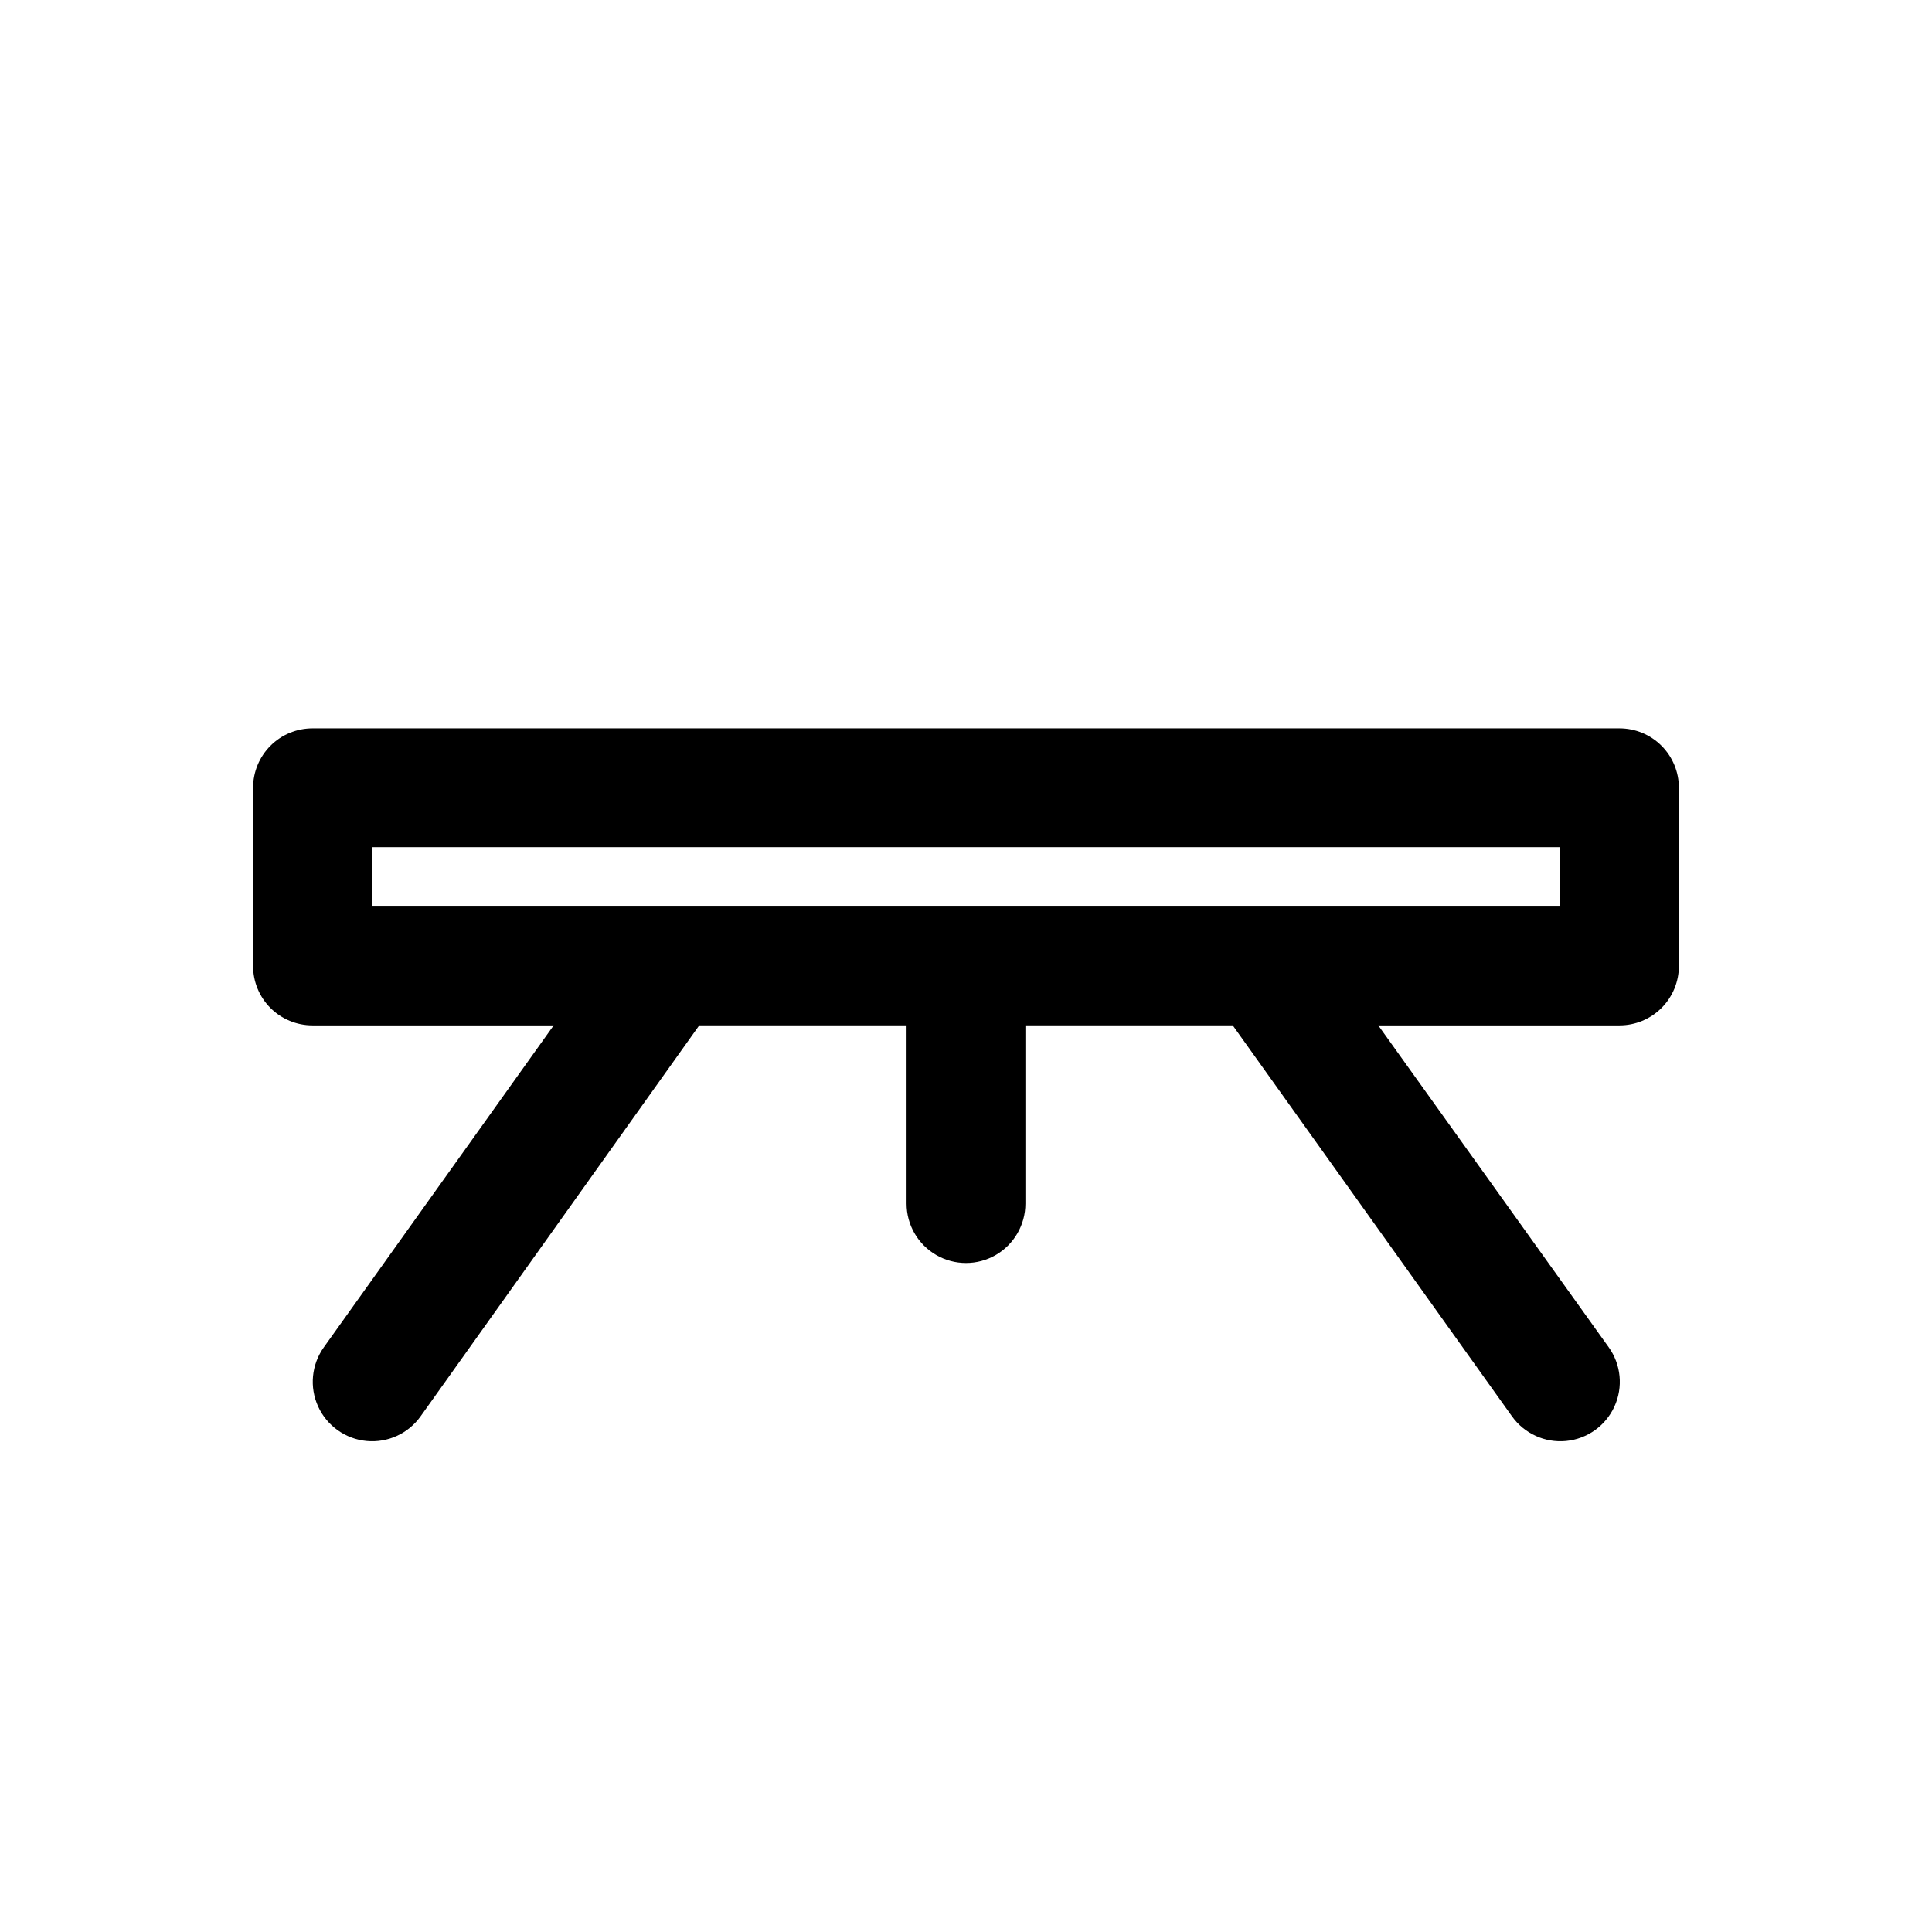 <?xml version="1.0" encoding="UTF-8"?>
<!-- Uploaded to: SVG Repo, www.svgrepo.com, Generator: SVG Repo Mixer Tools -->
<svg fill="#000000" width="800px" height="800px" version="1.1" viewBox="144 144 512 512" xmlns="http://www.w3.org/2000/svg">
 <path d="m573.18 337.02h-346.37c-4.176 0-8.18 1.656-11.133 4.609-2.949 2.953-4.609 6.957-4.609 11.133v47.234c0 4.176 1.66 8.18 4.609 11.133 2.953 2.949 6.957 4.609 11.133 4.609h63.922l-60.93 85.332c-3.262 4.586-3.832 10.562-1.492 15.68 2.34 5.117 7.231 8.598 12.832 9.133 5.602 0.531 11.062-1.965 14.324-6.547l73.84-103.6h54.945v47.234c0 5.621 3 10.82 7.871 13.633s10.875 2.812 15.746 0 7.871-8.012 7.871-13.633v-47.234h54.945l73.996 103.6h0.004c3.262 4.582 8.723 7.078 14.324 6.547 5.602-0.535 10.492-4.016 12.828-9.133 2.34-5.117 1.773-11.094-1.492-15.68l-61.086-85.332h63.922c4.176 0 8.18-1.66 11.133-4.609 2.953-2.953 4.609-6.957 4.609-11.133v-47.234c0-4.176-1.656-8.18-4.609-11.133-2.953-2.953-6.957-4.609-11.133-4.609zm-15.742 47.23h-314.88v-15.742h314.88z"/>
</svg>